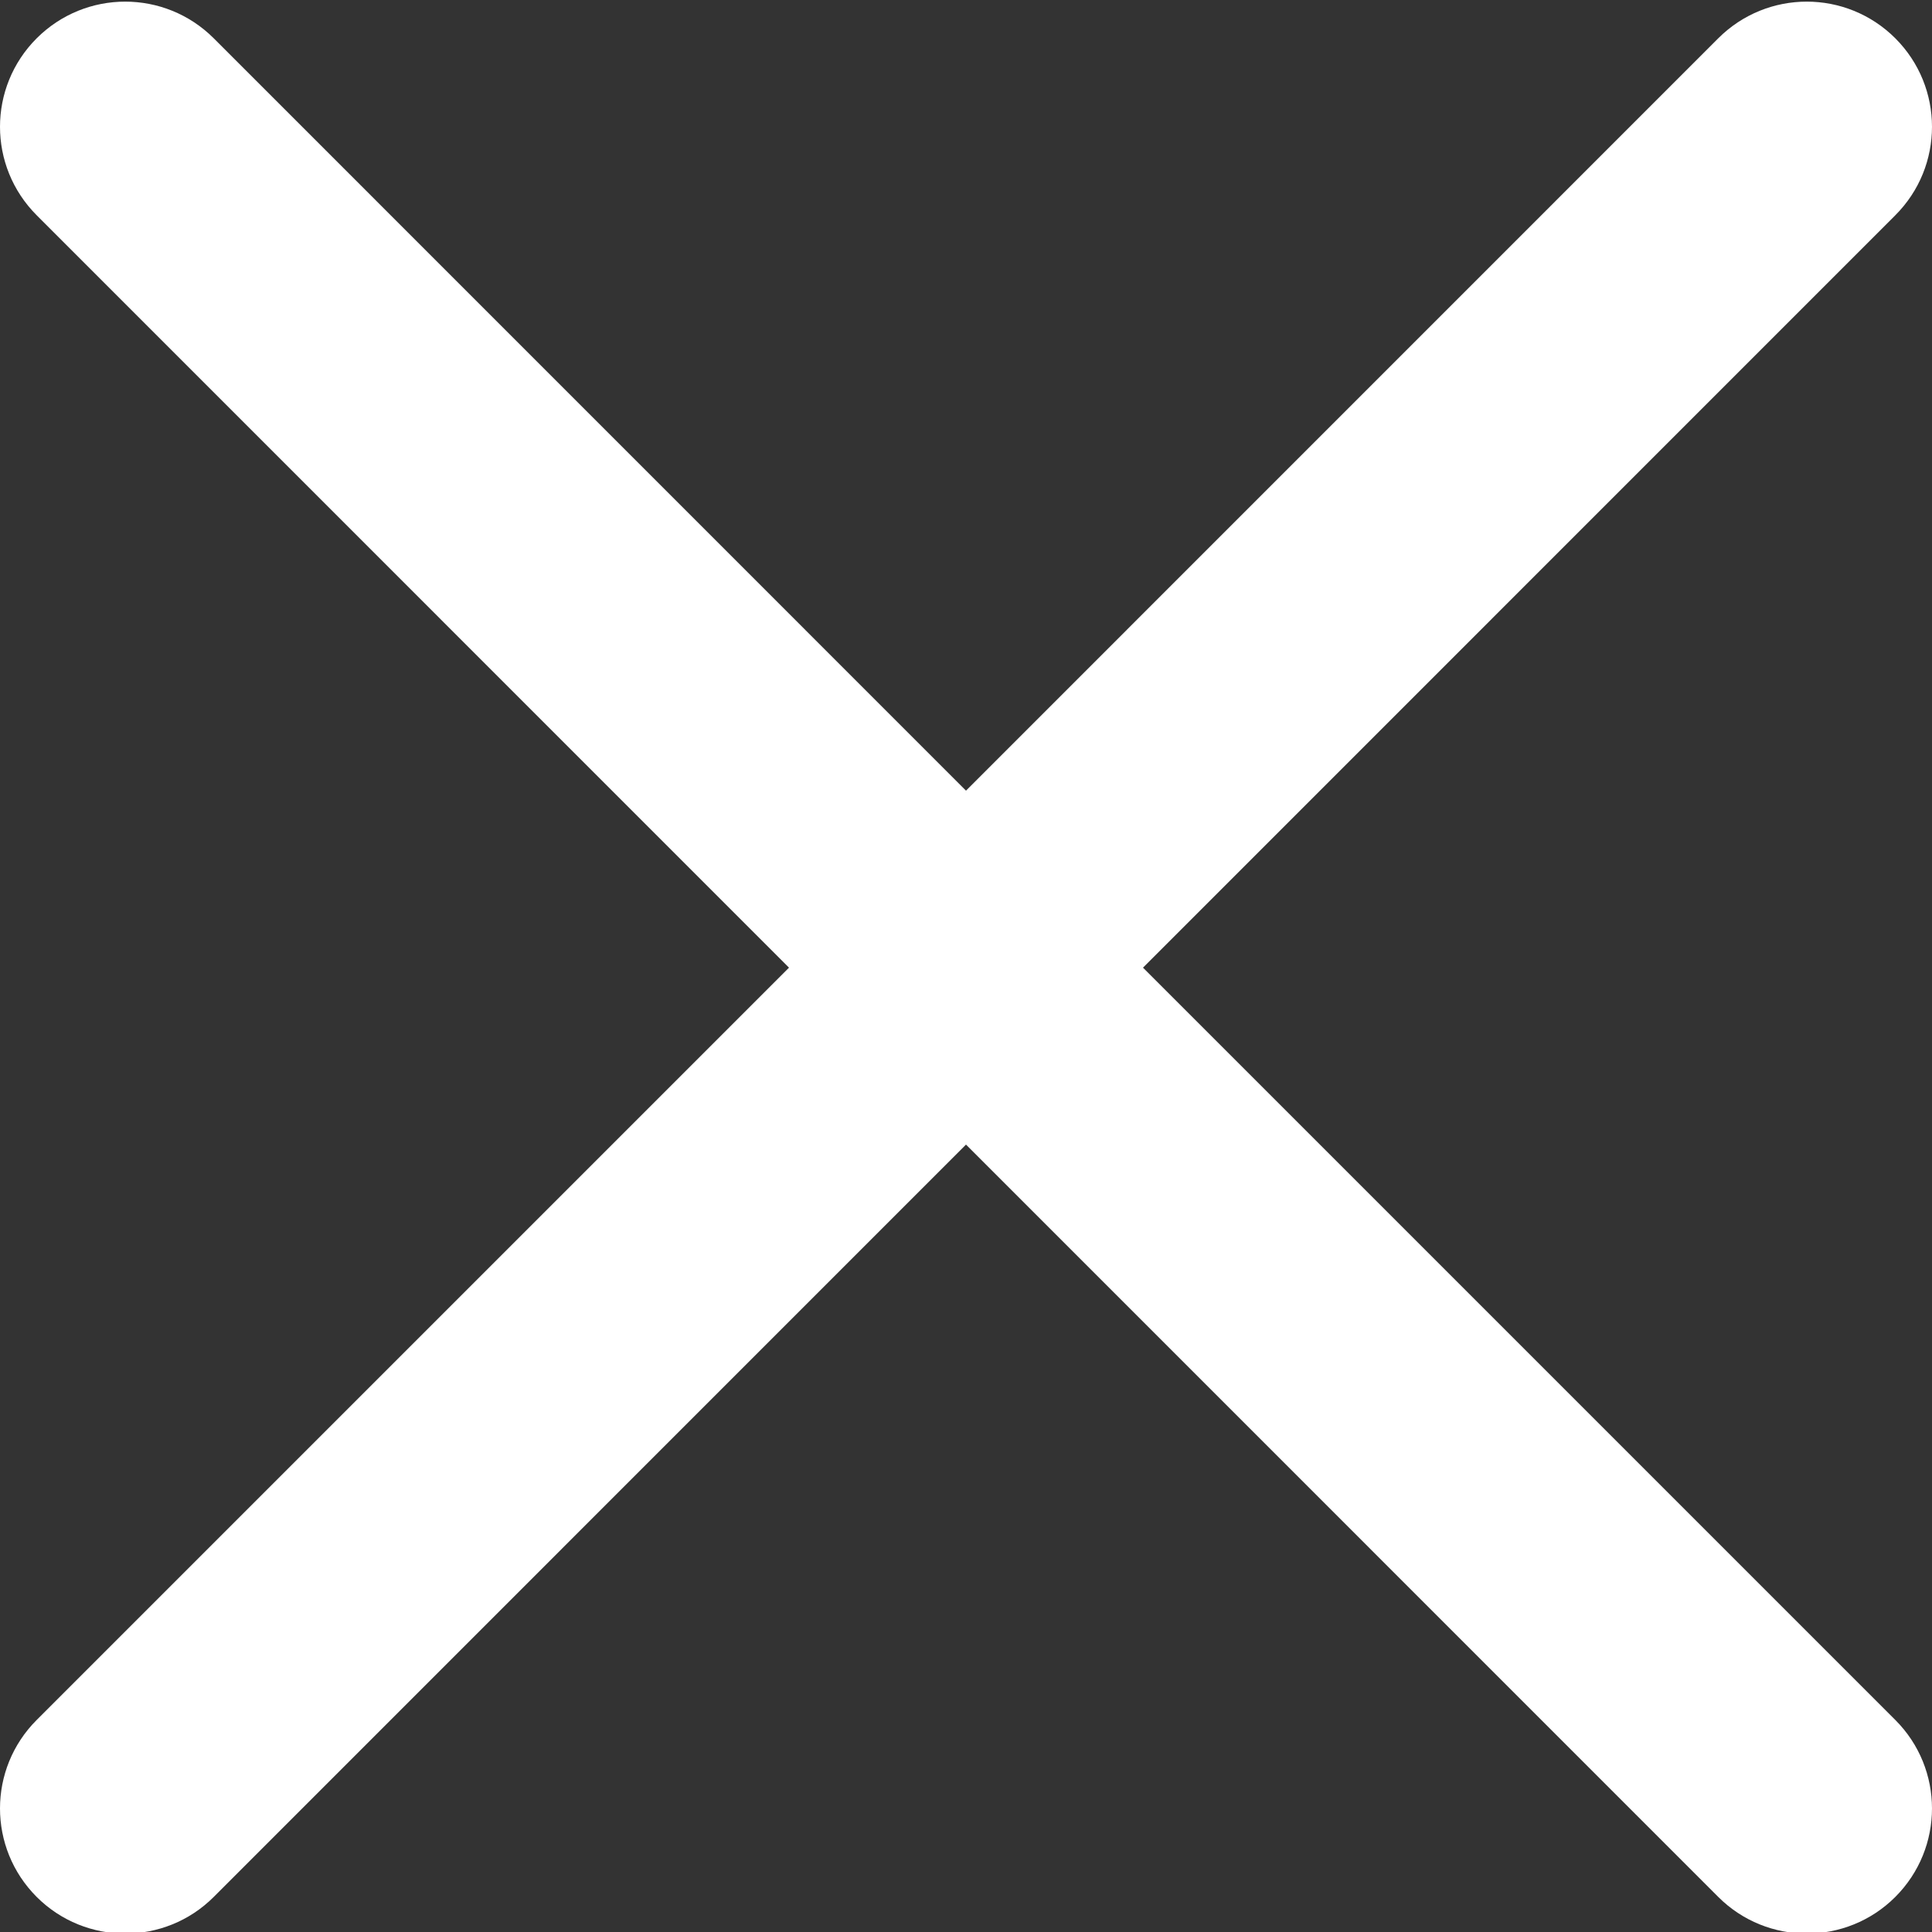 <svg width="21" height="21" viewBox="0 0 21 21" fill="none" xmlns="http://www.w3.org/2000/svg">
<rect x="0" y="0" width="21" height="21" fill="#333333" stroke="none"/>
<g clip-path="url(#clip0_2185_16286)">
<path d="M12.424 10.518L20.601 2.34C21.133 1.808 21.133 0.948 20.601 0.416C20.069 -0.115 19.209 -0.115 18.677 0.416L10.5 8.594L2.323 0.416C1.791 -0.115 0.931 -0.115 0.399 0.416C-0.133 0.948 -0.133 1.808 0.399 2.34L8.576 10.518L0.399 18.695C-0.133 19.227 -0.133 20.087 0.399 20.619C0.664 20.884 1.013 21.017 1.361 21.017C1.709 21.017 2.058 20.884 2.323 20.619L10.5 12.441L18.677 20.619C18.942 20.884 19.291 21.017 19.639 21.017C19.987 21.017 20.336 20.884 20.601 20.619C21.133 20.087 21.133 19.227 20.601 18.695L12.424 10.518Z" fill="white"/>
</g>
<defs>
<clipPath id="clip0_2185_16286">
<rect width="21" height="21" fill="white"/>
</clipPath>
</defs>
</svg>

